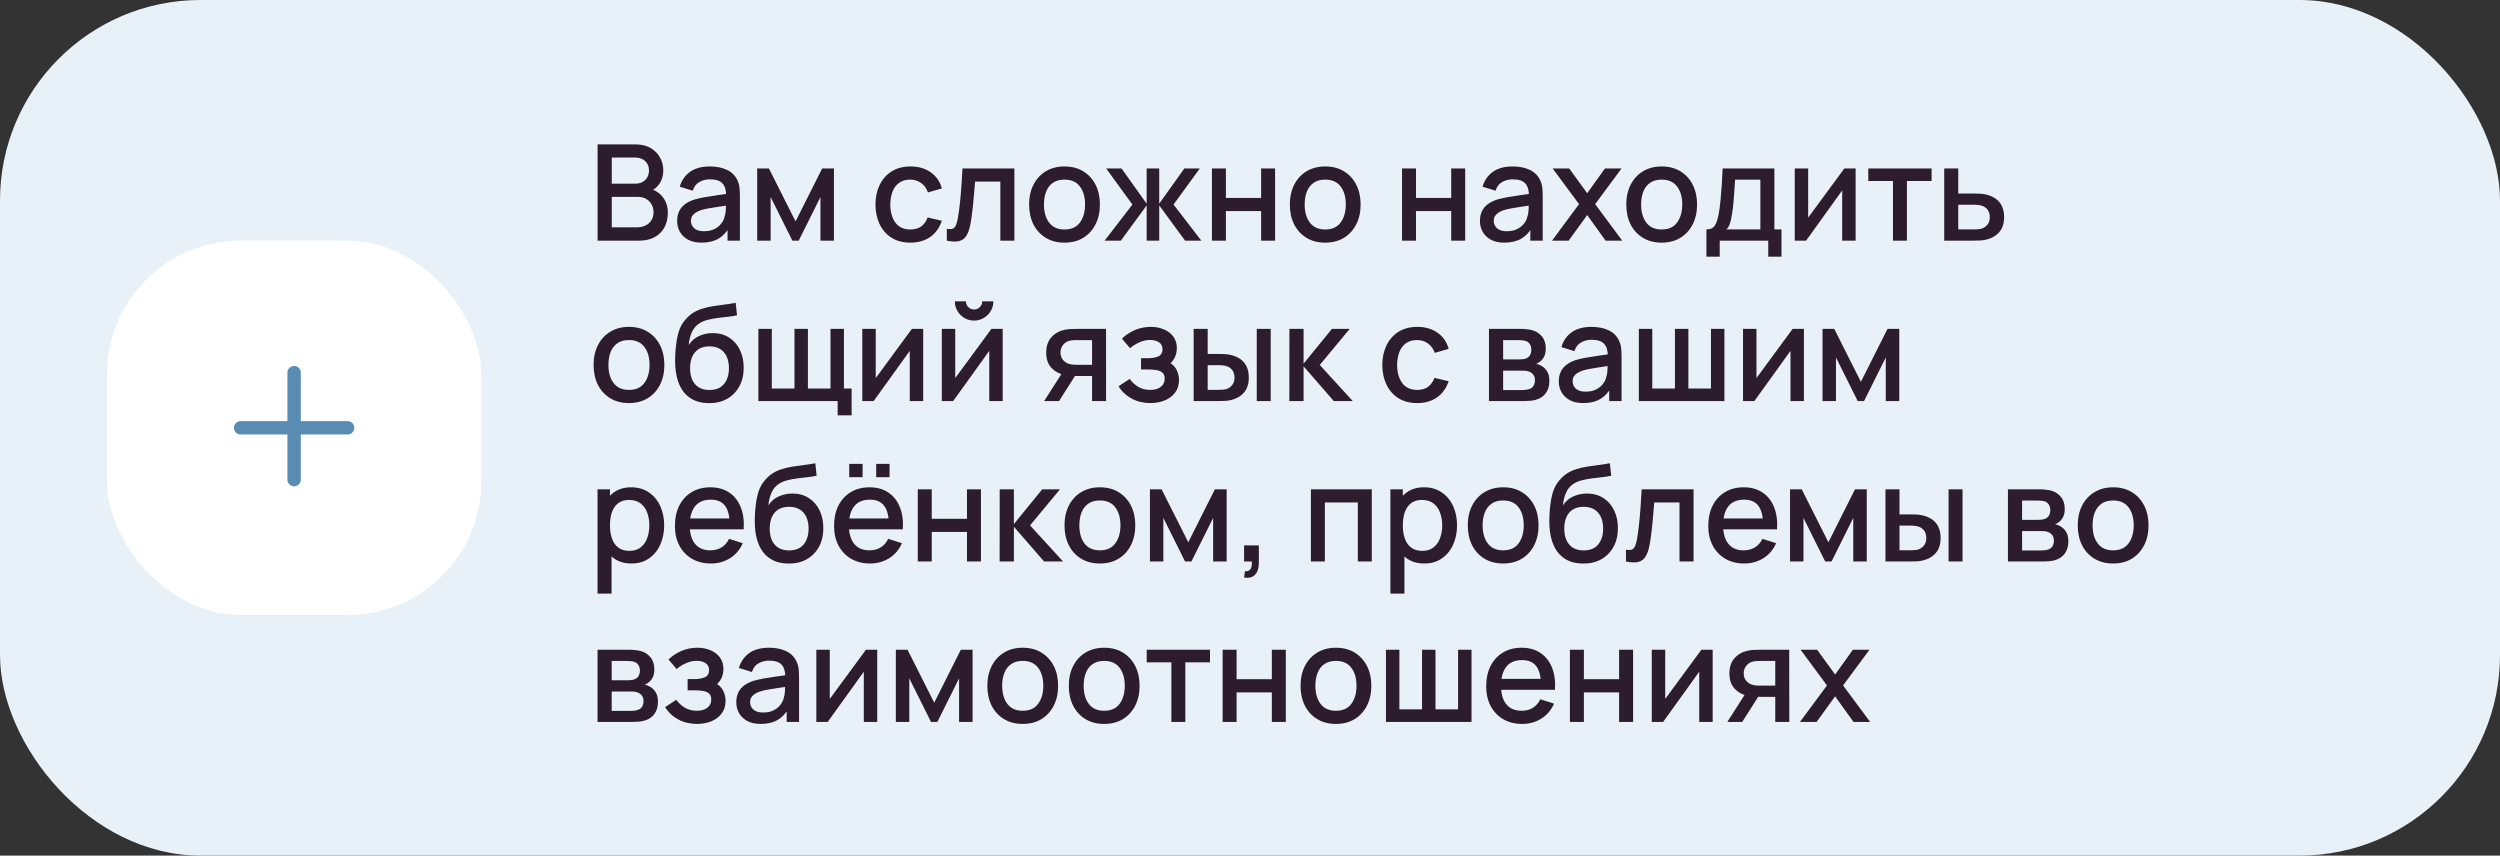 <?xml version="1.0" encoding="UTF-8"?> <svg xmlns="http://www.w3.org/2000/svg" width="374" height="128" viewBox="0 0 374 128" fill="none"><rect x="0" y="0" width="374" height="128" fill="#333333" stroke="none"/> <rect width="374" height="128" rx="30" fill="#E8F1F8"></rect> <rect x="16" y="36" width="56" height="56" rx="20" fill="white"></rect> <path fill-rule="evenodd" clip-rule="evenodd" d="M45 55.75C45 55.198 44.552 54.75 44 54.75C43.448 54.75 43 55.198 43 55.75V63H36C35.448 63 35 63.448 35 64C35 64.552 35.448 65 36 65H43V71.75C43 72.302 43.448 72.75 44 72.75C44.552 72.75 45 72.302 45 71.75V65H52C52.552 65 53 64.552 53 64C53 63.448 52.552 63 52 63H45V55.75Z" fill="#588CB3"></path> <path d="M89.4 36V21.6H95.06C95.973 21.6 96.74 21.787 97.36 22.16C97.98 22.533 98.447 23.017 98.76 23.61C99.073 24.197 99.23 24.817 99.23 25.47C99.23 26.263 99.033 26.943 98.64 27.51C98.253 28.077 97.73 28.463 97.07 28.67L97.05 28.18C97.97 28.407 98.677 28.85 99.17 29.51C99.663 30.163 99.91 30.927 99.91 31.8C99.91 32.647 99.74 33.383 99.4 34.01C99.067 34.637 98.577 35.127 97.93 35.48C97.29 35.827 96.513 36 95.6 36H89.4ZM91.52 34.01H95.28C95.753 34.01 96.177 33.92 96.55 33.74C96.93 33.56 97.227 33.303 97.44 32.97C97.66 32.63 97.77 32.227 97.77 31.76C97.77 31.327 97.673 30.937 97.48 30.59C97.293 30.237 97.02 29.96 96.66 29.76C96.307 29.553 95.89 29.45 95.41 29.45H91.52V34.01ZM91.52 27.48H95.03C95.417 27.48 95.763 27.403 96.07 27.25C96.383 27.09 96.63 26.863 96.81 26.57C96.997 26.27 97.09 25.91 97.09 25.49C97.09 24.93 96.903 24.47 96.53 24.11C96.157 23.75 95.657 23.57 95.03 23.57H91.52V27.48ZM104.95 36.3C104.15 36.3 103.48 36.153 102.94 35.86C102.4 35.56 101.99 35.167 101.71 34.68C101.437 34.187 101.3 33.647 101.3 33.06C101.3 32.513 101.397 32.033 101.59 31.62C101.783 31.207 102.07 30.857 102.45 30.57C102.83 30.277 103.297 30.04 103.85 29.86C104.33 29.72 104.873 29.597 105.48 29.49C106.087 29.383 106.723 29.283 107.39 29.19C108.063 29.097 108.73 29.003 109.39 28.91L108.63 29.33C108.643 28.483 108.463 27.857 108.09 27.45C107.723 27.037 107.09 26.83 106.19 26.83C105.623 26.83 105.103 26.963 104.63 27.23C104.157 27.49 103.827 27.923 103.64 28.53L101.69 27.93C101.957 27.003 102.463 26.267 103.21 25.72C103.963 25.173 104.963 24.9 106.21 24.9C107.177 24.9 108.017 25.067 108.73 25.4C109.45 25.727 109.977 26.247 110.31 26.96C110.483 27.313 110.59 27.687 110.63 28.08C110.67 28.473 110.69 28.897 110.69 29.35V36H108.84V33.53L109.2 33.85C108.753 34.677 108.183 35.293 107.49 35.7C106.803 36.1 105.957 36.3 104.95 36.3ZM105.32 34.59C105.913 34.59 106.423 34.487 106.85 34.28C107.277 34.067 107.62 33.797 107.88 33.47C108.14 33.143 108.31 32.803 108.39 32.45C108.503 32.13 108.567 31.77 108.58 31.37C108.6 30.97 108.61 30.65 108.61 30.41L109.29 30.66C108.63 30.76 108.03 30.85 107.49 30.93C106.95 31.01 106.46 31.09 106.02 31.17C105.587 31.243 105.2 31.333 104.86 31.44C104.573 31.54 104.317 31.66 104.09 31.8C103.87 31.94 103.693 32.11 103.56 32.31C103.433 32.51 103.37 32.753 103.37 33.04C103.37 33.32 103.44 33.58 103.58 33.82C103.72 34.053 103.933 34.24 104.22 34.38C104.507 34.52 104.873 34.59 105.32 34.59ZM113.277 36V25.2H115.027L119.017 33.12L122.997 25.2H124.757V36H122.737V29.48L119.487 36H118.537L115.287 29.48V36H113.277ZM136.188 36.3C135.081 36.3 134.141 36.053 133.368 35.56C132.595 35.067 132.001 34.39 131.588 33.53C131.181 32.67 130.975 31.693 130.968 30.6C130.975 29.487 131.188 28.503 131.608 27.65C132.028 26.79 132.628 26.117 133.408 25.63C134.188 25.143 135.125 24.9 136.218 24.9C137.398 24.9 138.405 25.193 139.238 25.78C140.078 26.367 140.631 27.17 140.898 28.19L138.818 28.79C138.611 28.183 138.271 27.713 137.798 27.38C137.331 27.04 136.795 26.87 136.188 26.87C135.501 26.87 134.938 27.033 134.498 27.36C134.058 27.68 133.731 28.12 133.518 28.68C133.305 29.24 133.195 29.88 133.188 30.6C133.195 31.713 133.448 32.613 133.948 33.3C134.455 33.987 135.201 34.33 136.188 34.33C136.861 34.33 137.405 34.177 137.818 33.87C138.238 33.557 138.558 33.11 138.778 32.53L140.898 33.03C140.545 34.083 139.961 34.893 139.148 35.46C138.335 36.02 137.348 36.3 136.188 36.3ZM141.642 36V34.23C142.042 34.303 142.346 34.293 142.552 34.2C142.766 34.1 142.922 33.92 143.022 33.66C143.129 33.4 143.219 33.063 143.292 32.65C143.406 32.043 143.502 31.353 143.582 30.58C143.669 29.8 143.746 28.957 143.812 28.05C143.879 27.143 143.939 26.193 143.992 25.2H151.752V36H149.652V27.17H145.872C145.832 27.697 145.786 28.257 145.732 28.85C145.686 29.437 145.632 30.02 145.572 30.6C145.512 31.18 145.449 31.723 145.382 32.23C145.316 32.737 145.246 33.17 145.172 33.53C145.039 34.25 144.842 34.823 144.582 35.25C144.329 35.67 143.969 35.94 143.502 36.06C143.036 36.187 142.416 36.167 141.642 36ZM159.246 36.3C158.166 36.3 157.23 36.057 156.436 35.57C155.643 35.083 155.03 34.413 154.596 33.56C154.17 32.7 153.956 31.71 153.956 30.59C153.956 29.463 154.176 28.473 154.616 27.62C155.056 26.76 155.673 26.093 156.466 25.62C157.26 25.14 158.186 24.9 159.246 24.9C160.326 24.9 161.263 25.143 162.056 25.63C162.85 26.117 163.463 26.787 163.896 27.64C164.33 28.493 164.546 29.477 164.546 30.59C164.546 31.717 164.326 32.71 163.886 33.57C163.453 34.423 162.84 35.093 162.046 35.58C161.253 36.06 160.32 36.3 159.246 36.3ZM159.246 34.33C160.28 34.33 161.05 33.983 161.556 33.29C162.07 32.59 162.326 31.69 162.326 30.59C162.326 29.463 162.066 28.563 161.546 27.89C161.033 27.21 160.266 26.87 159.246 26.87C158.546 26.87 157.97 27.03 157.516 27.35C157.063 27.663 156.726 28.1 156.506 28.66C156.286 29.213 156.176 29.857 156.176 30.59C156.176 31.723 156.436 32.63 156.956 33.31C157.476 33.99 158.24 34.33 159.246 34.33ZM165.251 36L169.411 30.6L165.481 25.2H167.781L171.541 30.47V25.2H173.421V30.47L177.181 25.2H179.491L175.561 30.6L179.721 36H177.291L173.421 30.73V36H171.541V30.73L167.681 36H165.251ZM181.304 36V25.2H183.394V29.61H188.664V25.2H190.754V36H188.664V31.58H183.394V36H181.304ZM198.25 36.3C197.17 36.3 196.233 36.057 195.44 35.57C194.647 35.083 194.033 34.413 193.6 33.56C193.173 32.7 192.96 31.71 192.96 30.59C192.96 29.463 193.18 28.473 193.62 27.62C194.06 26.76 194.677 26.093 195.47 25.62C196.263 25.14 197.19 24.9 198.25 24.9C199.33 24.9 200.267 25.143 201.06 25.63C201.853 26.117 202.467 26.787 202.9 27.64C203.333 28.493 203.55 29.477 203.55 30.59C203.55 31.717 203.33 32.71 202.89 33.57C202.457 34.423 201.843 35.093 201.05 35.58C200.257 36.06 199.323 36.3 198.25 36.3ZM198.25 34.33C199.283 34.33 200.053 33.983 200.56 33.29C201.073 32.59 201.33 31.69 201.33 30.59C201.33 29.463 201.07 28.563 200.55 27.89C200.037 27.21 199.27 26.87 198.25 26.87C197.55 26.87 196.973 27.03 196.52 27.35C196.067 27.663 195.73 28.1 195.51 28.66C195.29 29.213 195.18 29.857 195.18 30.59C195.18 31.723 195.44 32.63 195.96 33.31C196.48 33.99 197.243 34.33 198.25 34.33ZM209.742 36V25.2H211.832V29.61H217.102V25.2H219.192V36H217.102V31.58H211.832V36H209.742ZM225.048 36.3C224.248 36.3 223.578 36.153 223.038 35.86C222.498 35.56 222.088 35.167 221.808 34.68C221.534 34.187 221.398 33.647 221.398 33.06C221.398 32.513 221.494 32.033 221.688 31.62C221.881 31.207 222.168 30.857 222.548 30.57C222.928 30.277 223.394 30.04 223.948 29.86C224.428 29.72 224.971 29.597 225.578 29.49C226.184 29.383 226.821 29.283 227.488 29.19C228.161 29.097 228.828 29.003 229.488 28.91L228.728 29.33C228.741 28.483 228.561 27.857 228.188 27.45C227.821 27.037 227.188 26.83 226.288 26.83C225.721 26.83 225.201 26.963 224.728 27.23C224.254 27.49 223.924 27.923 223.738 28.53L221.788 27.93C222.054 27.003 222.561 26.267 223.308 25.72C224.061 25.173 225.061 24.9 226.308 24.9C227.274 24.9 228.114 25.067 228.828 25.4C229.548 25.727 230.074 26.247 230.408 26.96C230.581 27.313 230.688 27.687 230.728 28.08C230.768 28.473 230.788 28.897 230.788 29.35V36H228.938V33.53L229.298 33.85C228.851 34.677 228.281 35.293 227.588 35.7C226.901 36.1 226.054 36.3 225.048 36.3ZM225.418 34.59C226.011 34.59 226.521 34.487 226.948 34.28C227.374 34.067 227.718 33.797 227.978 33.47C228.238 33.143 228.408 32.803 228.488 32.45C228.601 32.13 228.664 31.77 228.678 31.37C228.698 30.97 228.708 30.65 228.708 30.41L229.388 30.66C228.728 30.76 228.128 30.85 227.588 30.93C227.048 31.01 226.558 31.09 226.118 31.17C225.684 31.243 225.298 31.333 224.958 31.44C224.671 31.54 224.414 31.66 224.188 31.8C223.968 31.94 223.791 32.11 223.658 32.31C223.531 32.51 223.468 32.753 223.468 33.04C223.468 33.32 223.538 33.58 223.678 33.82C223.818 34.053 224.031 34.24 224.318 34.38C224.604 34.52 224.971 34.59 225.418 34.59ZM232.184 36L236.224 30.54L232.274 25.2H234.754L237.444 28.91L240.104 25.2H242.584L238.634 30.54L242.684 36H240.194L237.444 32.17L234.674 36H232.184ZM248.582 36.3C247.502 36.3 246.566 36.057 245.772 35.57C244.979 35.083 244.366 34.413 243.932 33.56C243.506 32.7 243.292 31.71 243.292 30.59C243.292 29.463 243.512 28.473 243.952 27.62C244.392 26.76 245.009 26.093 245.802 25.62C246.596 25.14 247.522 24.9 248.582 24.9C249.662 24.9 250.599 25.143 251.392 25.63C252.186 26.117 252.799 26.787 253.232 27.64C253.666 28.493 253.882 29.477 253.882 30.59C253.882 31.717 253.662 32.71 253.222 33.57C252.789 34.423 252.176 35.093 251.382 35.58C250.589 36.06 249.656 36.3 248.582 36.3ZM248.582 34.33C249.616 34.33 250.386 33.983 250.892 33.29C251.406 32.59 251.662 31.69 251.662 30.59C251.662 29.463 251.402 28.563 250.882 27.89C250.369 27.21 249.602 26.87 248.582 26.87C247.882 26.87 247.306 27.03 246.852 27.35C246.399 27.663 246.062 28.1 245.842 28.66C245.622 29.213 245.512 29.857 245.512 30.59C245.512 31.723 245.772 32.63 246.292 33.31C246.812 33.99 247.576 34.33 248.582 34.33ZM255.28 38.4V34.32C255.873 34.32 256.296 34.123 256.55 33.73C256.81 33.33 257.016 32.653 257.17 31.7C257.263 31.12 257.34 30.503 257.4 29.85C257.466 29.197 257.523 28.49 257.57 27.73C257.616 26.963 257.663 26.12 257.71 25.2H265.45V34.32H266.51V38.4H264.53V36H257.27V38.4H255.28ZM258.27 34.32H263.35V26.88H259.57C259.543 27.32 259.513 27.773 259.48 28.24C259.453 28.707 259.42 29.17 259.38 29.63C259.346 30.09 259.306 30.53 259.26 30.95C259.213 31.37 259.16 31.75 259.1 32.09C259.02 32.617 258.923 33.057 258.81 33.41C258.703 33.763 258.523 34.067 258.27 34.32ZM277.602 25.2V36H275.592V28.49L270.192 36H268.492V25.2H270.502V32.56L275.912 25.2H277.602ZM283.186 36V27.08H279.496V25.2H288.966V27.08H285.276V36H283.186ZM290.855 36V25.2H292.955V28.95H295.085C295.392 28.95 295.718 28.957 296.065 28.97C296.418 28.983 296.722 29.017 296.975 29.07C297.555 29.19 298.055 29.39 298.475 29.67C298.902 29.95 299.232 30.323 299.465 30.79C299.698 31.25 299.815 31.817 299.815 32.49C299.815 33.43 299.568 34.18 299.075 34.74C298.588 35.293 297.928 35.667 297.095 35.86C296.828 35.92 296.512 35.96 296.145 35.98C295.785 35.993 295.455 36 295.155 36H290.855ZM292.955 34.32H295.275C295.442 34.32 295.632 34.313 295.845 34.3C296.058 34.287 296.255 34.257 296.435 34.21C296.755 34.117 297.042 33.927 297.295 33.64C297.548 33.353 297.675 32.97 297.675 32.49C297.675 31.997 297.548 31.603 297.295 31.31C297.048 31.017 296.735 30.827 296.355 30.74C296.175 30.693 295.992 30.663 295.805 30.65C295.618 30.637 295.442 30.63 295.275 30.63H292.955V34.32ZM94.09 60.3C93.01 60.3 92.073 60.057 91.28 59.57C90.487 59.083 89.873 58.413 89.44 57.56C89.013 56.7 88.8 55.71 88.8 54.59C88.8 53.463 89.02 52.473 89.46 51.62C89.9 50.76 90.517 50.093 91.31 49.62C92.103 49.14 93.03 48.9 94.09 48.9C95.17 48.9 96.107 49.143 96.9 49.63C97.693 50.117 98.307 50.787 98.74 51.64C99.173 52.493 99.39 53.477 99.39 54.59C99.39 55.717 99.17 56.71 98.73 57.57C98.297 58.423 97.683 59.093 96.89 59.58C96.097 60.06 95.163 60.3 94.09 60.3ZM94.09 58.33C95.123 58.33 95.893 57.983 96.4 57.29C96.913 56.59 97.17 55.69 97.17 54.59C97.17 53.463 96.91 52.563 96.39 51.89C95.877 51.21 95.11 50.87 94.09 50.87C93.39 50.87 92.813 51.03 92.36 51.35C91.907 51.663 91.57 52.1 91.35 52.66C91.13 53.213 91.02 53.857 91.02 54.59C91.02 55.723 91.28 56.63 91.8 57.31C92.32 57.99 93.083 58.33 94.09 58.33ZM106.028 60.31C105.001 60.303 104.128 60.08 103.408 59.64C102.688 59.2 102.124 58.567 101.718 57.74C101.318 56.907 101.084 55.903 101.018 54.73C100.984 54.163 100.988 53.537 101.028 52.85C101.068 52.157 101.141 51.487 101.248 50.84C101.361 50.193 101.504 49.653 101.678 49.22C101.871 48.74 102.134 48.3 102.468 47.9C102.801 47.493 103.168 47.153 103.568 46.88C103.994 46.587 104.468 46.36 104.988 46.2C105.508 46.033 106.051 45.903 106.618 45.81C107.191 45.717 107.768 45.637 108.348 45.57C108.934 45.497 109.504 45.407 110.058 45.3L110.258 47.17C109.891 47.257 109.458 47.327 108.958 47.38C108.464 47.433 107.951 47.493 107.418 47.56C106.891 47.627 106.388 47.72 105.908 47.84C105.428 47.96 105.011 48.13 104.658 48.35C104.158 48.657 103.774 49.103 103.508 49.69C103.248 50.277 103.091 50.913 103.038 51.6C103.451 50.973 103.978 50.523 104.618 50.25C105.258 49.97 105.921 49.83 106.608 49.83C107.568 49.83 108.394 50.057 109.088 50.51C109.788 50.963 110.324 51.58 110.697 52.36C111.071 53.14 111.257 54.023 111.257 55.01C111.257 56.077 111.037 57.01 110.598 57.81C110.164 58.603 109.554 59.223 108.768 59.67C107.981 60.11 107.068 60.323 106.028 60.31ZM106.138 58.34C107.098 58.34 107.821 58.043 108.308 57.45C108.801 56.857 109.048 56.067 109.048 55.08C109.048 54.067 108.794 53.27 108.288 52.69C107.781 52.11 107.064 51.82 106.138 51.82C105.198 51.82 104.478 52.11 103.978 52.69C103.484 53.27 103.238 54.067 103.238 55.08C103.238 56.107 103.488 56.907 103.988 57.48C104.488 58.053 105.204 58.34 106.138 58.34ZM125.313 62.13V60H113.453V49.2H115.463V58.12H118.853V49.2H120.863V58.12H124.243V49.2H126.253V58.12H127.403V62.13H125.313ZM138.109 49.2V60H136.099V52.49L130.699 60H128.999V49.2H131.009V56.56L136.419 49.2H138.109ZM145.724 47.96C145.197 47.96 144.714 47.83 144.274 47.57C143.841 47.31 143.494 46.963 143.234 46.53C142.974 46.097 142.844 45.613 142.844 45.08H144.504C144.504 45.413 144.624 45.7 144.864 45.94C145.104 46.18 145.391 46.3 145.724 46.3C146.064 46.3 146.351 46.18 146.584 45.94C146.824 45.7 146.944 45.413 146.944 45.08H148.604C148.604 45.613 148.474 46.097 148.214 46.53C147.954 46.963 147.604 47.31 147.164 47.57C146.731 47.83 146.251 47.96 145.724 47.96ZM150.004 49.2V60H147.994V52.49L142.594 60H140.894V49.2H142.904V56.56L148.314 49.2H150.004ZM163.372 60V56.25H161.232C160.979 56.25 160.676 56.24 160.322 56.22C159.976 56.2 159.649 56.163 159.342 56.11C158.536 55.963 157.862 55.613 157.322 55.06C156.782 54.5 156.512 53.73 156.512 52.75C156.512 51.803 156.766 51.043 157.272 50.47C157.786 49.89 158.436 49.517 159.222 49.35C159.562 49.27 159.909 49.227 160.262 49.22C160.622 49.207 160.926 49.2 161.172 49.2H165.462L165.472 60H163.372ZM156.202 60L158.932 55.73H161.142L158.432 60H156.202ZM161.052 54.57H163.372V50.88H161.052C160.906 50.88 160.726 50.887 160.512 50.9C160.299 50.913 160.092 50.95 159.892 51.01C159.686 51.07 159.486 51.177 159.292 51.33C159.106 51.483 158.952 51.68 158.832 51.92C158.712 52.153 158.652 52.423 158.652 52.73C158.652 53.19 158.782 53.57 159.042 53.87C159.302 54.163 159.612 54.357 159.972 54.45C160.166 54.503 160.359 54.537 160.552 54.55C160.746 54.563 160.912 54.57 161.052 54.57ZM172.117 60.3C171.071 60.3 170.131 60.077 169.297 59.63C168.471 59.183 167.817 58.567 167.337 57.78L168.997 56.69C169.384 57.21 169.831 57.613 170.337 57.9C170.851 58.187 171.427 58.33 172.067 58.33C172.734 58.33 173.261 58.18 173.647 57.88C174.041 57.573 174.237 57.163 174.237 56.65C174.237 56.243 174.124 55.943 173.897 55.75C173.677 55.55 173.371 55.42 172.977 55.36C172.591 55.3 172.151 55.27 171.657 55.27H170.697V53.59H171.657C172.311 53.59 172.847 53.5 173.267 53.32C173.694 53.133 173.907 52.783 173.907 52.27C173.907 51.77 173.724 51.41 173.357 51.19C172.997 50.97 172.567 50.86 172.067 50.86C171.507 50.86 170.964 50.98 170.437 51.22C169.911 51.453 169.451 51.743 169.057 52.09L167.837 50.66C168.411 50.107 169.064 49.677 169.797 49.37C170.537 49.057 171.331 48.9 172.177 48.9C172.871 48.9 173.511 49.023 174.097 49.27C174.691 49.51 175.164 49.867 175.517 50.34C175.877 50.813 176.057 51.397 176.057 52.09C176.057 52.63 175.937 53.123 175.697 53.57C175.457 54.017 175.091 54.423 174.597 54.79L174.537 54.08C174.944 54.207 175.284 54.41 175.557 54.69C175.831 54.97 176.034 55.3 176.167 55.68C176.307 56.053 176.377 56.45 176.377 56.87C176.377 57.597 176.184 58.217 175.797 58.73C175.417 59.243 174.904 59.633 174.257 59.9C173.611 60.167 172.897 60.3 172.117 60.3ZM178.57 60V49.2H180.67V52.95H182.09C182.396 52.95 182.726 52.957 183.08 52.97C183.433 52.983 183.733 53.017 183.98 53.07C184.56 53.19 185.063 53.39 185.49 53.67C185.916 53.95 186.243 54.323 186.47 54.79C186.703 55.25 186.82 55.817 186.82 56.49C186.82 57.43 186.576 58.18 186.09 58.74C185.603 59.293 184.943 59.667 184.11 59.86C183.843 59.92 183.526 59.96 183.16 59.98C182.8 59.993 182.466 60 182.16 60H178.57ZM180.67 58.32H182.28C182.453 58.32 182.646 58.313 182.86 58.3C183.073 58.287 183.27 58.257 183.45 58.21C183.763 58.117 184.046 57.927 184.3 57.64C184.553 57.353 184.68 56.97 184.68 56.49C184.68 55.997 184.553 55.603 184.3 55.31C184.053 55.017 183.74 54.827 183.36 54.74C183.186 54.693 183.003 54.663 182.81 54.65C182.623 54.637 182.446 54.63 182.28 54.63H180.67V58.32ZM188.01 60V49.2H190.1V60H188.01ZM192.886 60L192.896 49.2H195.016V54.4L199.256 49.2H201.916L197.436 54.6L202.376 60H199.536L195.016 54.8V60H192.886ZM212.008 60.3C210.902 60.3 209.962 60.053 209.188 59.56C208.415 59.067 207.822 58.39 207.408 57.53C207.002 56.67 206.795 55.693 206.788 54.6C206.795 53.487 207.008 52.503 207.428 51.65C207.848 50.79 208.448 50.117 209.228 49.63C210.008 49.143 210.945 48.9 212.038 48.9C213.218 48.9 214.225 49.193 215.058 49.78C215.898 50.367 216.452 51.17 216.718 52.19L214.638 52.79C214.432 52.183 214.092 51.713 213.618 51.38C213.152 51.04 212.615 50.87 212.008 50.87C211.322 50.87 210.758 51.033 210.318 51.36C209.878 51.68 209.552 52.12 209.338 52.68C209.125 53.24 209.015 53.88 209.008 54.6C209.015 55.713 209.268 56.613 209.768 57.3C210.275 57.987 211.022 58.33 212.008 58.33C212.682 58.33 213.225 58.177 213.638 57.87C214.058 57.557 214.378 57.11 214.598 56.53L216.718 57.03C216.365 58.083 215.782 58.893 214.968 59.46C214.155 60.02 213.168 60.3 212.008 60.3ZM222.749 60V49.2H227.499C227.813 49.2 228.126 49.22 228.439 49.26C228.753 49.293 229.029 49.343 229.269 49.41C229.816 49.563 230.283 49.87 230.669 50.33C231.056 50.783 231.249 51.39 231.249 52.15C231.249 52.583 231.183 52.95 231.049 53.25C230.916 53.543 230.733 53.797 230.499 54.01C230.393 54.103 230.279 54.187 230.159 54.26C230.039 54.333 229.919 54.39 229.799 54.43C230.046 54.47 230.289 54.557 230.529 54.69C230.896 54.883 231.196 55.163 231.429 55.53C231.669 55.89 231.789 56.373 231.789 56.98C231.789 57.707 231.613 58.317 231.259 58.81C230.906 59.297 230.406 59.63 229.759 59.81C229.506 59.883 229.219 59.933 228.899 59.96C228.586 59.987 228.273 60 227.959 60H222.749ZM224.869 58.35H227.829C227.969 58.35 228.129 58.337 228.309 58.31C228.489 58.283 228.649 58.247 228.789 58.2C229.089 58.107 229.303 57.937 229.429 57.69C229.563 57.443 229.629 57.18 229.629 56.9C229.629 56.52 229.529 56.217 229.329 55.99C229.129 55.757 228.876 55.607 228.569 55.54C228.436 55.493 228.289 55.467 228.129 55.46C227.969 55.453 227.833 55.45 227.719 55.45H224.869V58.35ZM224.869 53.77H227.209C227.403 53.77 227.599 53.76 227.799 53.74C227.999 53.713 228.173 53.67 228.319 53.61C228.579 53.51 228.773 53.343 228.899 53.11C229.026 52.87 229.089 52.61 229.089 52.33C229.089 52.023 229.019 51.75 228.879 51.51C228.739 51.27 228.529 51.103 228.249 51.01C228.056 50.943 227.833 50.907 227.579 50.9C227.333 50.887 227.176 50.88 227.109 50.88H224.869V53.77ZM236.845 60.3C236.045 60.3 235.375 60.153 234.835 59.86C234.295 59.56 233.885 59.167 233.605 58.68C233.331 58.187 233.195 57.647 233.195 57.06C233.195 56.513 233.291 56.033 233.485 55.62C233.678 55.207 233.965 54.857 234.345 54.57C234.725 54.277 235.191 54.04 235.745 53.86C236.225 53.72 236.768 53.597 237.375 53.49C237.981 53.383 238.618 53.283 239.285 53.19C239.958 53.097 240.625 53.003 241.285 52.91L240.525 53.33C240.538 52.483 240.358 51.857 239.985 51.45C239.618 51.037 238.985 50.83 238.085 50.83C237.518 50.83 236.998 50.963 236.525 51.23C236.051 51.49 235.721 51.923 235.535 52.53L233.585 51.93C233.851 51.003 234.358 50.267 235.105 49.72C235.858 49.173 236.858 48.9 238.105 48.9C239.071 48.9 239.911 49.067 240.625 49.4C241.345 49.727 241.871 50.247 242.205 50.96C242.378 51.313 242.485 51.687 242.525 52.08C242.565 52.473 242.585 52.897 242.585 53.35V60H240.735V57.53L241.095 57.85C240.648 58.677 240.078 59.293 239.385 59.7C238.698 60.1 237.851 60.3 236.845 60.3ZM237.215 58.59C237.808 58.59 238.318 58.487 238.745 58.28C239.171 58.067 239.515 57.797 239.775 57.47C240.035 57.143 240.205 56.803 240.285 56.45C240.398 56.13 240.461 55.77 240.475 55.37C240.495 54.97 240.505 54.65 240.505 54.41L241.185 54.66C240.525 54.76 239.925 54.85 239.385 54.93C238.845 55.01 238.355 55.09 237.915 55.17C237.481 55.243 237.095 55.333 236.755 55.44C236.468 55.54 236.211 55.66 235.985 55.8C235.765 55.94 235.588 56.11 235.455 56.31C235.328 56.51 235.265 56.753 235.265 57.04C235.265 57.32 235.335 57.58 235.475 57.82C235.615 58.053 235.828 58.24 236.115 58.38C236.401 58.52 236.768 58.59 237.215 58.59ZM245.171 60V49.2H247.181V58.12H250.571V49.2H252.581V58.12H255.961V49.2H257.971V60H245.171ZM269.867 49.2V60H267.857V52.49L262.457 60H260.757V49.2H262.767V56.56L268.177 49.2H269.867ZM272.652 60V49.2H274.402L278.392 57.12L282.372 49.2H284.132V60H282.112V53.48L278.862 60H277.912L274.662 53.48V60H272.652ZM94.47 84.3C93.437 84.3 92.57 84.05 91.87 83.55C91.17 83.043 90.64 82.36 90.28 81.5C89.92 80.64 89.74 79.67 89.74 78.59C89.74 77.51 89.917 76.54 90.27 75.68C90.63 74.82 91.157 74.143 91.85 73.65C92.55 73.15 93.41 72.9 94.43 72.9C95.443 72.9 96.317 73.15 97.05 73.65C97.79 74.143 98.36 74.82 98.76 75.68C99.16 76.533 99.36 77.503 99.36 78.59C99.36 79.67 99.16 80.643 98.76 81.51C98.367 82.37 97.803 83.05 97.07 83.55C96.343 84.05 95.477 84.3 94.47 84.3ZM89.39 88.8V73.2H91.25V80.97H91.49V88.8H89.39ZM94.18 82.41C94.847 82.41 95.397 82.24 95.83 81.9C96.27 81.56 96.597 81.103 96.81 80.53C97.03 79.95 97.14 79.303 97.14 78.59C97.14 77.883 97.03 77.243 96.81 76.67C96.597 76.097 96.267 75.64 95.82 75.3C95.373 74.96 94.803 74.79 94.11 74.79C93.457 74.79 92.917 74.95 92.49 75.27C92.07 75.59 91.757 76.037 91.55 76.61C91.35 77.183 91.25 77.843 91.25 78.59C91.25 79.337 91.35 79.997 91.55 80.57C91.75 81.143 92.067 81.593 92.5 81.92C92.933 82.247 93.493 82.41 94.18 82.41ZM106.358 84.3C105.285 84.3 104.341 84.067 103.528 83.6C102.721 83.127 102.091 82.47 101.638 81.63C101.191 80.783 100.968 79.803 100.968 78.69C100.968 77.51 101.188 76.487 101.628 75.62C102.075 74.753 102.695 74.083 103.488 73.61C104.281 73.137 105.205 72.9 106.258 72.9C107.358 72.9 108.295 73.157 109.068 73.67C109.841 74.177 110.418 74.9 110.798 75.84C111.185 76.78 111.338 77.897 111.258 79.19H109.168V78.43C109.155 77.177 108.915 76.25 108.448 75.65C107.988 75.05 107.285 74.75 106.338 74.75C105.291 74.75 104.505 75.08 103.978 75.74C103.451 76.4 103.188 77.353 103.188 78.6C103.188 79.787 103.451 80.707 103.978 81.36C104.505 82.007 105.265 82.33 106.258 82.33C106.911 82.33 107.475 82.183 107.948 81.89C108.428 81.59 108.801 81.163 109.068 80.61L111.118 81.26C110.698 82.227 110.061 82.977 109.208 83.51C108.355 84.037 107.405 84.3 106.358 84.3ZM102.508 79.19V77.56H110.218V79.19H102.508ZM117.942 84.31C116.915 84.303 116.042 84.08 115.322 83.64C114.602 83.2 114.038 82.567 113.632 81.74C113.232 80.907 112.998 79.903 112.932 78.73C112.898 78.163 112.902 77.537 112.942 76.85C112.982 76.157 113.055 75.487 113.162 74.84C113.275 74.193 113.418 73.653 113.592 73.22C113.785 72.74 114.048 72.3 114.382 71.9C114.715 71.493 115.082 71.153 115.482 70.88C115.908 70.587 116.382 70.36 116.902 70.2C117.422 70.033 117.965 69.903 118.532 69.81C119.105 69.717 119.682 69.637 120.262 69.57C120.848 69.497 121.418 69.407 121.972 69.3L122.172 71.17C121.805 71.257 121.372 71.327 120.872 71.38C120.378 71.433 119.865 71.493 119.332 71.56C118.805 71.627 118.302 71.72 117.822 71.84C117.342 71.96 116.925 72.13 116.572 72.35C116.072 72.657 115.688 73.103 115.422 73.69C115.162 74.277 115.005 74.913 114.952 75.6C115.365 74.973 115.892 74.523 116.532 74.25C117.172 73.97 117.835 73.83 118.522 73.83C119.482 73.83 120.308 74.057 121.002 74.51C121.702 74.963 122.238 75.58 122.612 76.36C122.985 77.14 123.172 78.023 123.172 79.01C123.172 80.077 122.952 81.01 122.512 81.81C122.078 82.603 121.468 83.223 120.682 83.67C119.895 84.11 118.982 84.323 117.942 84.31ZM118.052 82.34C119.012 82.34 119.735 82.043 120.222 81.45C120.715 80.857 120.962 80.067 120.962 79.08C120.962 78.067 120.708 77.27 120.202 76.69C119.695 76.11 118.978 75.82 118.052 75.82C117.112 75.82 116.392 76.11 115.892 76.69C115.398 77.27 115.152 78.067 115.152 79.08C115.152 80.107 115.402 80.907 115.902 81.48C116.402 82.053 117.118 82.34 118.052 82.34ZM131.077 71.39V69.39H133.077V71.39H131.077ZM127.047 71.39V69.39H129.047V71.39H127.047ZM130.167 84.3C129.093 84.3 128.15 84.067 127.337 83.6C126.53 83.127 125.9 82.47 125.447 81.63C125 80.783 124.777 79.803 124.777 78.69C124.777 77.51 124.997 76.487 125.437 75.62C125.883 74.753 126.503 74.083 127.297 73.61C128.09 73.137 129.013 72.9 130.067 72.9C131.167 72.9 132.103 73.157 132.877 73.67C133.65 74.177 134.227 74.9 134.607 75.84C134.993 76.78 135.147 77.897 135.067 79.19H132.977V78.43C132.963 77.177 132.723 76.25 132.257 75.65C131.797 75.05 131.093 74.75 130.147 74.75C129.1 74.75 128.313 75.08 127.787 75.74C127.26 76.4 126.997 77.353 126.997 78.6C126.997 79.787 127.26 80.707 127.787 81.36C128.313 82.007 129.073 82.33 130.067 82.33C130.72 82.33 131.283 82.183 131.757 81.89C132.237 81.59 132.61 81.163 132.877 80.61L134.927 81.26C134.507 82.227 133.87 82.977 133.017 83.51C132.163 84.037 131.213 84.3 130.167 84.3ZM126.317 79.19V77.56H134.027V79.19H126.317ZM137.3 84V73.2H139.39V77.61H144.66V73.2H146.75V84H144.66V79.58H139.39V84H137.3ZM149.546 84L149.556 73.2H151.676V78.4L155.916 73.2H158.576L154.096 78.6L159.036 84H156.196L151.676 78.8V84H149.546ZM164.539 84.3C163.459 84.3 162.523 84.057 161.729 83.57C160.936 83.083 160.323 82.413 159.889 81.56C159.463 80.7 159.249 79.71 159.249 78.59C159.249 77.463 159.469 76.473 159.909 75.62C160.349 74.76 160.966 74.093 161.759 73.62C162.553 73.14 163.479 72.9 164.539 72.9C165.619 72.9 166.556 73.143 167.349 73.63C168.143 74.117 168.756 74.787 169.189 75.64C169.623 76.493 169.839 77.477 169.839 78.59C169.839 79.717 169.619 80.71 169.179 81.57C168.746 82.423 168.133 83.093 167.339 83.58C166.546 84.06 165.613 84.3 164.539 84.3ZM164.539 82.33C165.573 82.33 166.343 81.983 166.849 81.29C167.363 80.59 167.619 79.69 167.619 78.59C167.619 77.463 167.359 76.563 166.839 75.89C166.326 75.21 165.559 74.87 164.539 74.87C163.839 74.87 163.263 75.03 162.809 75.35C162.356 75.663 162.019 76.1 161.799 76.66C161.579 77.213 161.469 77.857 161.469 78.59C161.469 79.723 161.729 80.63 162.249 81.31C162.769 81.99 163.533 82.33 164.539 82.33ZM172.027 84V73.2H173.777L177.767 81.12L181.747 73.2H183.507V84H181.487V77.48L178.237 84H177.287L174.037 77.48V84H172.027ZM186.114 86.39L186.244 85.46C186.531 85.48 186.754 85.427 186.914 85.3C187.074 85.173 187.181 84.997 187.234 84.77C187.287 84.543 187.297 84.287 187.264 84H186.114V81.59H188.324V84.2C188.324 84.987 188.134 85.58 187.754 85.98C187.381 86.38 186.834 86.517 186.114 86.39ZM196.109 84V73.2H205.219V84H203.129V75.17H198.199V84H196.109ZM213.083 84.3C212.05 84.3 211.183 84.05 210.483 83.55C209.783 83.043 209.253 82.36 208.893 81.5C208.533 80.64 208.353 79.67 208.353 78.59C208.353 77.51 208.53 76.54 208.883 75.68C209.243 74.82 209.77 74.143 210.463 73.65C211.163 73.15 212.023 72.9 213.043 72.9C214.057 72.9 214.93 73.15 215.663 73.65C216.403 74.143 216.973 74.82 217.373 75.68C217.773 76.533 217.973 77.503 217.973 78.59C217.973 79.67 217.773 80.643 217.373 81.51C216.98 82.37 216.417 83.05 215.683 83.55C214.957 84.05 214.09 84.3 213.083 84.3ZM208.003 88.8V73.2H209.863V80.97H210.103V88.8H208.003ZM212.793 82.41C213.46 82.41 214.01 82.24 214.443 81.9C214.883 81.56 215.21 81.103 215.423 80.53C215.643 79.95 215.753 79.303 215.753 78.59C215.753 77.883 215.643 77.243 215.423 76.67C215.21 76.097 214.88 75.64 214.433 75.3C213.987 74.96 213.417 74.79 212.723 74.79C212.07 74.79 211.53 74.95 211.103 75.27C210.683 75.59 210.37 76.037 210.163 76.61C209.963 77.183 209.863 77.843 209.863 78.59C209.863 79.337 209.963 79.997 210.163 80.57C210.363 81.143 210.68 81.593 211.113 81.92C211.547 82.247 212.107 82.41 212.793 82.41ZM224.871 84.3C223.791 84.3 222.855 84.057 222.061 83.57C221.268 83.083 220.655 82.413 220.221 81.56C219.795 80.7 219.581 79.71 219.581 78.59C219.581 77.463 219.801 76.473 220.241 75.62C220.681 74.76 221.298 74.093 222.091 73.62C222.885 73.14 223.811 72.9 224.871 72.9C225.951 72.9 226.888 73.143 227.681 73.63C228.475 74.117 229.088 74.787 229.521 75.64C229.955 76.493 230.171 77.477 230.171 78.59C230.171 79.717 229.951 80.71 229.511 81.57C229.078 82.423 228.465 83.093 227.671 83.58C226.878 84.06 225.945 84.3 224.871 84.3ZM224.871 82.33C225.905 82.33 226.675 81.983 227.181 81.29C227.695 80.59 227.951 79.69 227.951 78.59C227.951 77.463 227.691 76.563 227.171 75.89C226.658 75.21 225.891 74.87 224.871 74.87C224.171 74.87 223.595 75.03 223.141 75.35C222.688 75.663 222.351 76.1 222.131 76.66C221.911 77.213 221.801 77.857 221.801 78.59C221.801 79.723 222.061 80.63 222.581 81.31C223.101 81.99 223.865 82.33 224.871 82.33ZM236.809 84.31C235.782 84.303 234.909 84.08 234.189 83.64C233.469 83.2 232.905 82.567 232.499 81.74C232.099 80.907 231.865 79.903 231.799 78.73C231.765 78.163 231.769 77.537 231.809 76.85C231.849 76.157 231.922 75.487 232.029 74.84C232.142 74.193 232.285 73.653 232.459 73.22C232.652 72.74 232.915 72.3 233.249 71.9C233.582 71.493 233.949 71.153 234.349 70.88C234.775 70.587 235.249 70.36 235.769 70.2C236.289 70.033 236.832 69.903 237.399 69.81C237.972 69.717 238.549 69.637 239.129 69.57C239.715 69.497 240.285 69.407 240.839 69.3L241.039 71.17C240.672 71.257 240.239 71.327 239.739 71.38C239.245 71.433 238.732 71.493 238.199 71.56C237.672 71.627 237.169 71.72 236.689 71.84C236.209 71.96 235.792 72.13 235.439 72.35C234.939 72.657 234.555 73.103 234.289 73.69C234.029 74.277 233.872 74.913 233.819 75.6C234.232 74.973 234.759 74.523 235.399 74.25C236.039 73.97 236.702 73.83 237.389 73.83C238.349 73.83 239.175 74.057 239.869 74.51C240.569 74.963 241.105 75.58 241.479 76.36C241.852 77.14 242.039 78.023 242.039 79.01C242.039 80.077 241.819 81.01 241.379 81.81C240.945 82.603 240.335 83.223 239.549 83.67C238.762 84.11 237.849 84.323 236.809 84.31ZM236.919 82.34C237.879 82.34 238.602 82.043 239.089 81.45C239.582 80.857 239.829 80.067 239.829 79.08C239.829 78.067 239.575 77.27 239.069 76.69C238.562 76.11 237.845 75.82 236.919 75.82C235.979 75.82 235.259 76.11 234.759 76.69C234.265 77.27 234.019 78.067 234.019 79.08C234.019 80.107 234.269 80.907 234.769 81.48C235.269 82.053 235.985 82.34 236.919 82.34ZM243.244 84V82.23C243.644 82.303 243.947 82.293 244.154 82.2C244.367 82.1 244.524 81.92 244.624 81.66C244.73 81.4 244.82 81.063 244.894 80.65C245.007 80.043 245.104 79.353 245.184 78.58C245.27 77.8 245.347 76.957 245.414 76.05C245.48 75.143 245.54 74.193 245.594 73.2H253.354V84H251.254V75.17H247.474C247.434 75.697 247.387 76.257 247.334 76.85C247.287 77.437 247.234 78.02 247.174 78.6C247.114 79.18 247.05 79.723 246.984 80.23C246.917 80.737 246.847 81.17 246.774 81.53C246.64 82.25 246.444 82.823 246.184 83.25C245.93 83.67 245.57 83.94 245.104 84.06C244.637 84.187 244.017 84.167 243.244 84ZM260.948 84.3C259.874 84.3 258.931 84.067 258.118 83.6C257.311 83.127 256.681 82.47 256.228 81.63C255.781 80.783 255.558 79.803 255.558 78.69C255.558 77.51 255.778 76.487 256.218 75.62C256.664 74.753 257.284 74.083 258.078 73.61C258.871 73.137 259.794 72.9 260.848 72.9C261.948 72.9 262.884 73.157 263.658 73.67C264.431 74.177 265.008 74.9 265.388 75.84C265.774 76.78 265.928 77.897 265.848 79.19H263.758V78.43C263.744 77.177 263.504 76.25 263.038 75.65C262.578 75.05 261.874 74.75 260.928 74.75C259.881 74.75 259.094 75.08 258.568 75.74C258.041 76.4 257.778 77.353 257.778 78.6C257.778 79.787 258.041 80.707 258.568 81.36C259.094 82.007 259.854 82.33 260.848 82.33C261.501 82.33 262.064 82.183 262.538 81.89C263.018 81.59 263.391 81.163 263.658 80.61L265.708 81.26C265.288 82.227 264.651 82.977 263.798 83.51C262.944 84.037 261.994 84.3 260.948 84.3ZM257.098 79.19V77.56H264.808V79.19H257.098ZM267.788 84V73.2H269.538L273.528 81.12L277.508 73.2H279.268V84H277.248V77.48L273.998 84H273.048L269.798 77.48V84H267.788ZM282.066 84V73.2H284.166V76.95H285.586C285.892 76.95 286.222 76.957 286.576 76.97C286.929 76.983 287.229 77.017 287.476 77.07C288.056 77.19 288.559 77.39 288.986 77.67C289.412 77.95 289.739 78.323 289.966 78.79C290.199 79.25 290.316 79.817 290.316 80.49C290.316 81.43 290.072 82.18 289.586 82.74C289.099 83.293 288.439 83.667 287.606 83.86C287.339 83.92 287.022 83.96 286.656 83.98C286.296 83.993 285.962 84 285.656 84H282.066ZM284.166 82.32H285.776C285.949 82.32 286.142 82.313 286.356 82.3C286.569 82.287 286.766 82.257 286.946 82.21C287.259 82.117 287.542 81.927 287.796 81.64C288.049 81.353 288.176 80.97 288.176 80.49C288.176 79.997 288.049 79.603 287.796 79.31C287.549 79.017 287.236 78.827 286.856 78.74C286.682 78.693 286.499 78.663 286.306 78.65C286.119 78.637 285.942 78.63 285.776 78.63H284.166V82.32ZM291.506 84V73.2H293.596V84H291.506ZM300.386 84V73.2H305.136C305.449 73.2 305.763 73.22 306.076 73.26C306.389 73.293 306.666 73.343 306.906 73.41C307.453 73.563 307.919 73.87 308.306 74.33C308.693 74.783 308.886 75.39 308.886 76.15C308.886 76.583 308.819 76.95 308.686 77.25C308.553 77.543 308.369 77.797 308.136 78.01C308.029 78.103 307.916 78.187 307.796 78.26C307.676 78.333 307.556 78.39 307.436 78.43C307.683 78.47 307.926 78.557 308.166 78.69C308.533 78.883 308.833 79.163 309.066 79.53C309.306 79.89 309.426 80.373 309.426 80.98C309.426 81.707 309.249 82.317 308.896 82.81C308.543 83.297 308.043 83.63 307.396 83.81C307.143 83.883 306.856 83.933 306.536 83.96C306.223 83.987 305.909 84 305.596 84H300.386ZM302.506 82.35H305.466C305.606 82.35 305.766 82.337 305.946 82.31C306.126 82.283 306.286 82.247 306.426 82.2C306.726 82.107 306.939 81.937 307.066 81.69C307.199 81.443 307.266 81.18 307.266 80.9C307.266 80.52 307.166 80.217 306.966 79.99C306.766 79.757 306.513 79.607 306.206 79.54C306.073 79.493 305.926 79.467 305.766 79.46C305.606 79.453 305.469 79.45 305.356 79.45H302.506V82.35ZM302.506 77.77H304.846C305.039 77.77 305.236 77.76 305.436 77.74C305.636 77.713 305.809 77.67 305.956 77.61C306.216 77.51 306.409 77.343 306.536 77.11C306.663 76.87 306.726 76.61 306.726 76.33C306.726 76.023 306.656 75.75 306.516 75.51C306.376 75.27 306.166 75.103 305.886 75.01C305.693 74.943 305.469 74.907 305.216 74.9C304.969 74.887 304.813 74.88 304.746 74.88H302.506V77.77ZM316.121 84.3C315.041 84.3 314.105 84.057 313.311 83.57C312.518 83.083 311.905 82.413 311.471 81.56C311.045 80.7 310.831 79.71 310.831 78.59C310.831 77.463 311.051 76.473 311.491 75.62C311.931 74.76 312.548 74.093 313.341 73.62C314.135 73.14 315.061 72.9 316.121 72.9C317.201 72.9 318.138 73.143 318.931 73.63C319.725 74.117 320.338 74.787 320.771 75.64C321.205 76.493 321.421 77.477 321.421 78.59C321.421 79.717 321.201 80.71 320.761 81.57C320.328 82.423 319.715 83.093 318.921 83.58C318.128 84.06 317.195 84.3 316.121 84.3ZM316.121 82.33C317.155 82.33 317.925 81.983 318.431 81.29C318.945 80.59 319.201 79.69 319.201 78.59C319.201 77.463 318.941 76.563 318.421 75.89C317.908 75.21 317.141 74.87 316.121 74.87C315.421 74.87 314.845 75.03 314.391 75.35C313.938 75.663 313.601 76.1 313.381 76.66C313.161 77.213 313.051 77.857 313.051 78.59C313.051 79.723 313.311 80.63 313.831 81.31C314.351 81.99 315.115 82.33 316.121 82.33ZM89.39 108V97.2H94.14C94.453 97.2 94.767 97.22 95.08 97.26C95.393 97.293 95.67 97.343 95.91 97.41C96.457 97.563 96.923 97.87 97.31 98.33C97.697 98.783 97.89 99.39 97.89 100.15C97.89 100.583 97.823 100.95 97.69 101.25C97.557 101.543 97.373 101.797 97.14 102.01C97.033 102.103 96.92 102.187 96.8 102.26C96.68 102.333 96.56 102.39 96.44 102.43C96.687 102.47 96.93 102.557 97.17 102.69C97.537 102.883 97.837 103.163 98.07 103.53C98.31 103.89 98.43 104.373 98.43 104.98C98.43 105.707 98.253 106.317 97.9 106.81C97.547 107.297 97.047 107.63 96.4 107.81C96.147 107.883 95.86 107.933 95.54 107.96C95.227 107.987 94.913 108 94.6 108H89.39ZM91.51 106.35H94.47C94.61 106.35 94.77 106.337 94.95 106.31C95.13 106.283 95.29 106.247 95.43 106.2C95.73 106.107 95.943 105.937 96.07 105.69C96.203 105.443 96.27 105.18 96.27 104.9C96.27 104.52 96.17 104.217 95.97 103.99C95.77 103.757 95.517 103.607 95.21 103.54C95.077 103.493 94.93 103.467 94.77 103.46C94.61 103.453 94.473 103.45 94.36 103.45H91.51V106.35ZM91.51 101.77H93.85C94.043 101.77 94.24 101.76 94.44 101.74C94.64 101.713 94.813 101.67 94.96 101.61C95.22 101.51 95.413 101.343 95.54 101.11C95.667 100.87 95.73 100.61 95.73 100.33C95.73 100.023 95.66 99.75 95.52 99.51C95.38 99.27 95.17 99.103 94.89 99.01C94.697 98.943 94.473 98.907 94.22 98.9C93.973 98.887 93.817 98.88 93.75 98.88H91.51V101.77ZM104.285 108.3C103.238 108.3 102.298 108.077 101.465 107.63C100.638 107.183 99.985 106.567 99.505 105.78L101.165 104.69C101.552 105.21 101.998 105.613 102.505 105.9C103.018 106.187 103.595 106.33 104.235 106.33C104.902 106.33 105.428 106.18 105.815 105.88C106.208 105.573 106.405 105.163 106.405 104.65C106.405 104.243 106.292 103.943 106.065 103.75C105.845 103.55 105.538 103.42 105.145 103.36C104.758 103.3 104.318 103.27 103.825 103.27H102.865V101.59H103.825C104.478 101.59 105.015 101.5 105.435 101.32C105.862 101.133 106.075 100.783 106.075 100.27C106.075 99.77 105.892 99.41 105.525 99.19C105.165 98.97 104.735 98.86 104.235 98.86C103.675 98.86 103.132 98.98 102.605 99.22C102.078 99.453 101.618 99.743 101.225 100.09L100.005 98.66C100.578 98.107 101.232 97.677 101.965 97.37C102.705 97.057 103.498 96.9 104.345 96.9C105.038 96.9 105.678 97.023 106.265 97.27C106.858 97.51 107.332 97.867 107.685 98.34C108.045 98.813 108.225 99.397 108.225 100.09C108.225 100.63 108.105 101.123 107.865 101.57C107.625 102.017 107.258 102.423 106.765 102.79L106.705 102.08C107.112 102.207 107.452 102.41 107.725 102.69C107.998 102.97 108.202 103.3 108.335 103.68C108.475 104.053 108.545 104.45 108.545 104.87C108.545 105.597 108.352 106.217 107.965 106.73C107.585 107.243 107.072 107.633 106.425 107.9C105.778 108.167 105.065 108.3 104.285 108.3ZM113.798 108.3C112.998 108.3 112.328 108.153 111.788 107.86C111.248 107.56 110.838 107.167 110.558 106.68C110.284 106.187 110.148 105.647 110.148 105.06C110.148 104.513 110.244 104.033 110.438 103.62C110.631 103.207 110.918 102.857 111.298 102.57C111.678 102.277 112.144 102.04 112.698 101.86C113.178 101.72 113.721 101.597 114.328 101.49C114.934 101.383 115.571 101.283 116.238 101.19C116.911 101.097 117.578 101.003 118.238 100.91L117.478 101.33C117.491 100.483 117.311 99.857 116.938 99.45C116.571 99.037 115.938 98.83 115.038 98.83C114.471 98.83 113.951 98.963 113.478 99.23C113.004 99.49 112.674 99.923 112.488 100.53L110.538 99.93C110.804 99.003 111.311 98.267 112.058 97.72C112.811 97.173 113.811 96.9 115.058 96.9C116.024 96.9 116.864 97.067 117.578 97.4C118.298 97.727 118.824 98.247 119.158 98.96C119.331 99.313 119.438 99.687 119.478 100.08C119.518 100.473 119.538 100.897 119.538 101.35V108H117.688V105.53L118.048 105.85C117.601 106.677 117.031 107.293 116.338 107.7C115.651 108.1 114.804 108.3 113.798 108.3ZM114.168 106.59C114.761 106.59 115.271 106.487 115.698 106.28C116.124 106.067 116.468 105.797 116.728 105.47C116.988 105.143 117.158 104.803 117.238 104.45C117.351 104.13 117.414 103.77 117.428 103.37C117.448 102.97 117.458 102.65 117.458 102.41L118.138 102.66C117.478 102.76 116.878 102.85 116.338 102.93C115.798 103.01 115.308 103.09 114.868 103.17C114.434 103.243 114.048 103.333 113.708 103.44C113.421 103.54 113.164 103.66 112.938 103.8C112.718 103.94 112.541 104.11 112.408 104.31C112.281 104.51 112.218 104.753 112.218 105.04C112.218 105.32 112.288 105.58 112.428 105.82C112.568 106.053 112.781 106.24 113.068 106.38C113.354 106.52 113.721 106.59 114.168 106.59ZM131.234 97.2V108H129.224V100.49L123.824 108H122.124V97.2H124.134V104.56L129.544 97.2H131.234ZM134.019 108V97.2H135.769L139.759 105.12L143.739 97.2H145.499V108H143.479V101.48L140.229 108H139.279L136.029 101.48V108H134.019ZM152.996 108.3C151.916 108.3 150.98 108.057 150.186 107.57C149.393 107.083 148.78 106.413 148.346 105.56C147.92 104.7 147.706 103.71 147.706 102.59C147.706 101.463 147.926 100.473 148.366 99.62C148.806 98.76 149.423 98.093 150.216 97.62C151.01 97.14 151.936 96.9 152.996 96.9C154.076 96.9 155.013 97.143 155.806 97.63C156.6 98.117 157.213 98.787 157.646 99.64C158.08 100.493 158.296 101.477 158.296 102.59C158.296 103.717 158.076 104.71 157.636 105.57C157.203 106.423 156.59 107.093 155.796 107.58C155.003 108.06 154.07 108.3 152.996 108.3ZM152.996 106.33C154.03 106.33 154.8 105.983 155.306 105.29C155.82 104.59 156.076 103.69 156.076 102.59C156.076 101.463 155.816 100.563 155.296 99.89C154.783 99.21 154.016 98.87 152.996 98.87C152.296 98.87 151.72 99.03 151.266 99.35C150.813 99.663 150.476 100.1 150.256 100.66C150.036 101.213 149.926 101.857 149.926 102.59C149.926 103.723 150.186 104.63 150.706 105.31C151.226 105.99 151.99 106.33 152.996 106.33ZM165.184 108.3C164.104 108.3 163.167 108.057 162.374 107.57C161.58 107.083 160.967 106.413 160.534 105.56C160.107 104.7 159.894 103.71 159.894 102.59C159.894 101.463 160.114 100.473 160.554 99.62C160.994 98.76 161.61 98.093 162.404 97.62C163.197 97.14 164.124 96.9 165.184 96.9C166.264 96.9 167.2 97.143 167.994 97.63C168.787 98.117 169.4 98.787 169.834 99.64C170.267 100.493 170.484 101.477 170.484 102.59C170.484 103.717 170.264 104.71 169.824 105.57C169.39 106.423 168.777 107.093 167.984 107.58C167.19 108.06 166.257 108.3 165.184 108.3ZM165.184 106.33C166.217 106.33 166.987 105.983 167.494 105.29C168.007 104.59 168.264 103.69 168.264 102.59C168.264 101.463 168.004 100.563 167.484 99.89C166.97 99.21 166.204 98.87 165.184 98.87C164.484 98.87 163.907 99.03 163.454 99.35C163 99.663 162.664 100.1 162.444 100.66C162.224 101.213 162.114 101.857 162.114 102.59C162.114 103.723 162.374 104.63 162.894 105.31C163.414 105.99 164.177 106.33 165.184 106.33ZM175.237 108V99.08H171.547V97.2H181.017V99.08H177.327V108H175.237ZM182.906 108V97.2H184.996V101.61H190.266V97.2H192.356V108H190.266V103.58H184.996V108H182.906ZM199.852 108.3C198.772 108.3 197.835 108.057 197.042 107.57C196.248 107.083 195.635 106.413 195.202 105.56C194.775 104.7 194.562 103.71 194.562 102.59C194.562 101.463 194.782 100.473 195.222 99.62C195.662 98.76 196.278 98.093 197.072 97.62C197.865 97.14 198.792 96.9 199.852 96.9C200.932 96.9 201.868 97.143 202.662 97.63C203.455 98.117 204.068 98.787 204.502 99.64C204.935 100.493 205.152 101.477 205.152 102.59C205.152 103.717 204.932 104.71 204.492 105.57C204.058 106.423 203.445 107.093 202.652 107.58C201.858 108.06 200.925 108.3 199.852 108.3ZM199.852 106.33C200.885 106.33 201.655 105.983 202.162 105.29C202.675 104.59 202.932 103.69 202.932 102.59C202.932 101.463 202.672 100.563 202.152 99.89C201.638 99.21 200.872 98.87 199.852 98.87C199.152 98.87 198.575 99.03 198.122 99.35C197.668 99.663 197.332 100.1 197.112 100.66C196.892 101.213 196.782 101.857 196.782 102.59C196.782 103.723 197.042 104.63 197.562 105.31C198.082 105.99 198.845 106.33 199.852 106.33ZM207.339 108V97.2H209.349V106.12H212.739V97.2H214.749V106.12H218.129V97.2H220.139V108H207.339ZM227.725 108.3C226.652 108.3 225.708 108.067 224.895 107.6C224.088 107.127 223.458 106.47 223.005 105.63C222.558 104.783 222.335 103.803 222.335 102.69C222.335 101.51 222.555 100.487 222.995 99.62C223.442 98.753 224.062 98.083 224.855 97.61C225.648 97.137 226.572 96.9 227.625 96.9C228.725 96.9 229.662 97.157 230.435 97.67C231.208 98.177 231.785 98.9 232.165 99.84C232.552 100.78 232.705 101.897 232.625 103.19H230.535V102.43C230.522 101.177 230.282 100.25 229.815 99.65C229.355 99.05 228.652 98.75 227.705 98.75C226.658 98.75 225.872 99.08 225.345 99.74C224.818 100.4 224.555 101.353 224.555 102.6C224.555 103.787 224.818 104.707 225.345 105.36C225.872 106.007 226.632 106.33 227.625 106.33C228.278 106.33 228.842 106.183 229.315 105.89C229.795 105.59 230.168 105.163 230.435 104.61L232.485 105.26C232.065 106.227 231.428 106.977 230.575 107.51C229.722 108.037 228.772 108.3 227.725 108.3ZM223.875 103.19V101.56H231.585V103.19H223.875ZM234.859 108V97.2H236.949V101.61H242.219V97.2H244.309V108H242.219V103.58H236.949V108H234.859ZM256.215 97.2V108H254.205V100.49L248.805 108H247.105V97.2H249.115V104.56L254.525 97.2H256.215ZM265.579 108V104.25H263.439C263.186 104.25 262.883 104.24 262.529 104.22C262.183 104.2 261.856 104.163 261.549 104.11C260.743 103.963 260.069 103.613 259.529 103.06C258.989 102.5 258.719 101.73 258.719 100.75C258.719 99.803 258.973 99.043 259.479 98.47C259.993 97.89 260.643 97.517 261.429 97.35C261.769 97.27 262.116 97.227 262.469 97.22C262.829 97.207 263.133 97.2 263.379 97.2H267.669L267.679 108H265.579ZM258.409 108L261.139 103.73H263.349L260.639 108H258.409ZM263.259 102.57H265.579V98.88H263.259C263.113 98.88 262.933 98.887 262.719 98.9C262.506 98.913 262.299 98.95 262.099 99.01C261.893 99.07 261.693 99.177 261.499 99.33C261.313 99.483 261.159 99.68 261.039 99.92C260.919 100.153 260.859 100.423 260.859 100.73C260.859 101.19 260.989 101.57 261.249 101.87C261.509 102.163 261.819 102.357 262.179 102.45C262.373 102.503 262.566 102.537 262.759 102.55C262.953 102.563 263.119 102.57 263.259 102.57ZM269.274 108L273.314 102.54L269.364 97.2H271.844L274.534 100.91L277.194 97.2H279.674L275.724 102.54L279.774 108H277.284L274.534 104.17L271.764 108H269.274Z" fill="#2D1C2D"></path> </svg> 